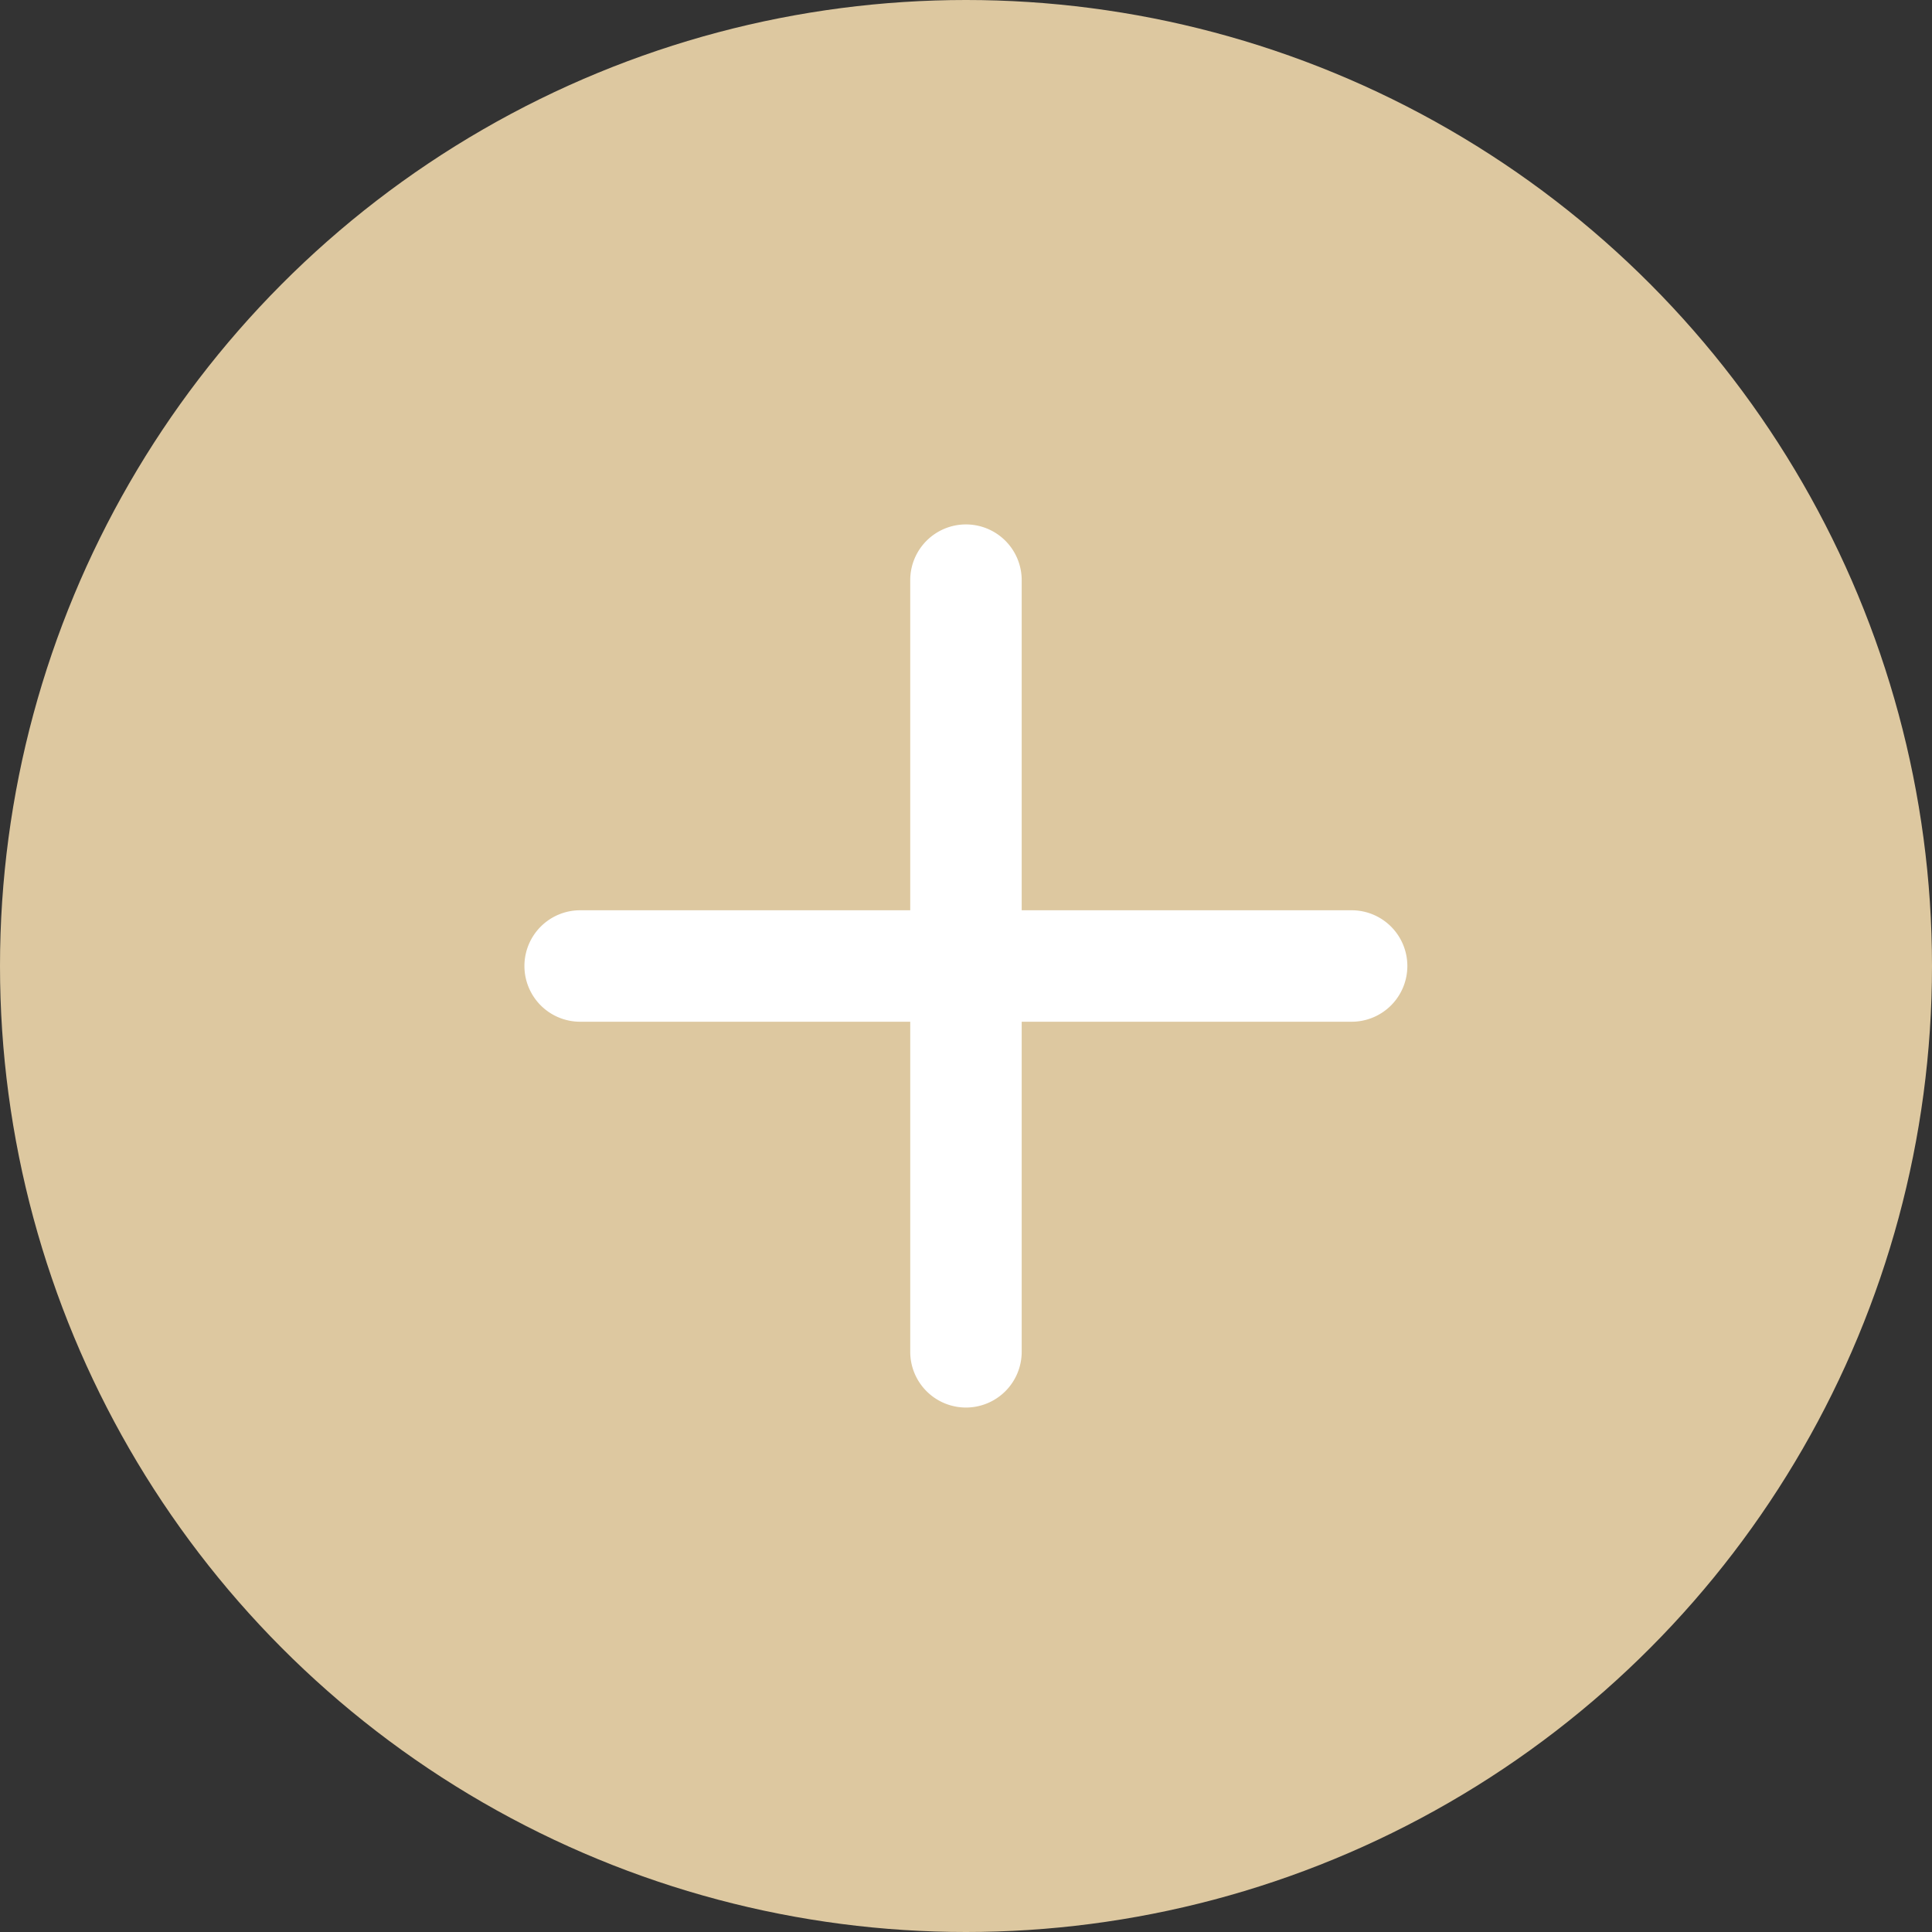 <svg xmlns="http://www.w3.org/2000/svg" width="52" height="52" viewBox="0 0 52 52"><rect x="0" y="0" width="52" height="52" fill="#333333" stroke="none"/><defs><style>.a{fill:#ddc8a0;}.b{fill:#fff;}</style></defs><g transform="translate(-80.121 1275.412)"><circle class="a" cx="26" cy="26" r="26" transform="translate(80.121 -1275.412)"/><path class="b" d="M116.5-1250.912H107.62v-8.885a1.5,1.5,0,0,0-1.5-1.5,1.5,1.5,0,0,0-1.5,1.5v8.885H95.736a1.5,1.5,0,0,0-1.5,1.5,1.5,1.5,0,0,0,1.5,1.5h8.884v8.884a1.5,1.5,0,0,0,1.5,1.5,1.5,1.5,0,0,0,1.5-1.5v-8.884H116.5a1.5,1.5,0,0,0,1.5-1.5A1.5,1.5,0,0,0,116.5-1250.912Z"/></g></svg>

